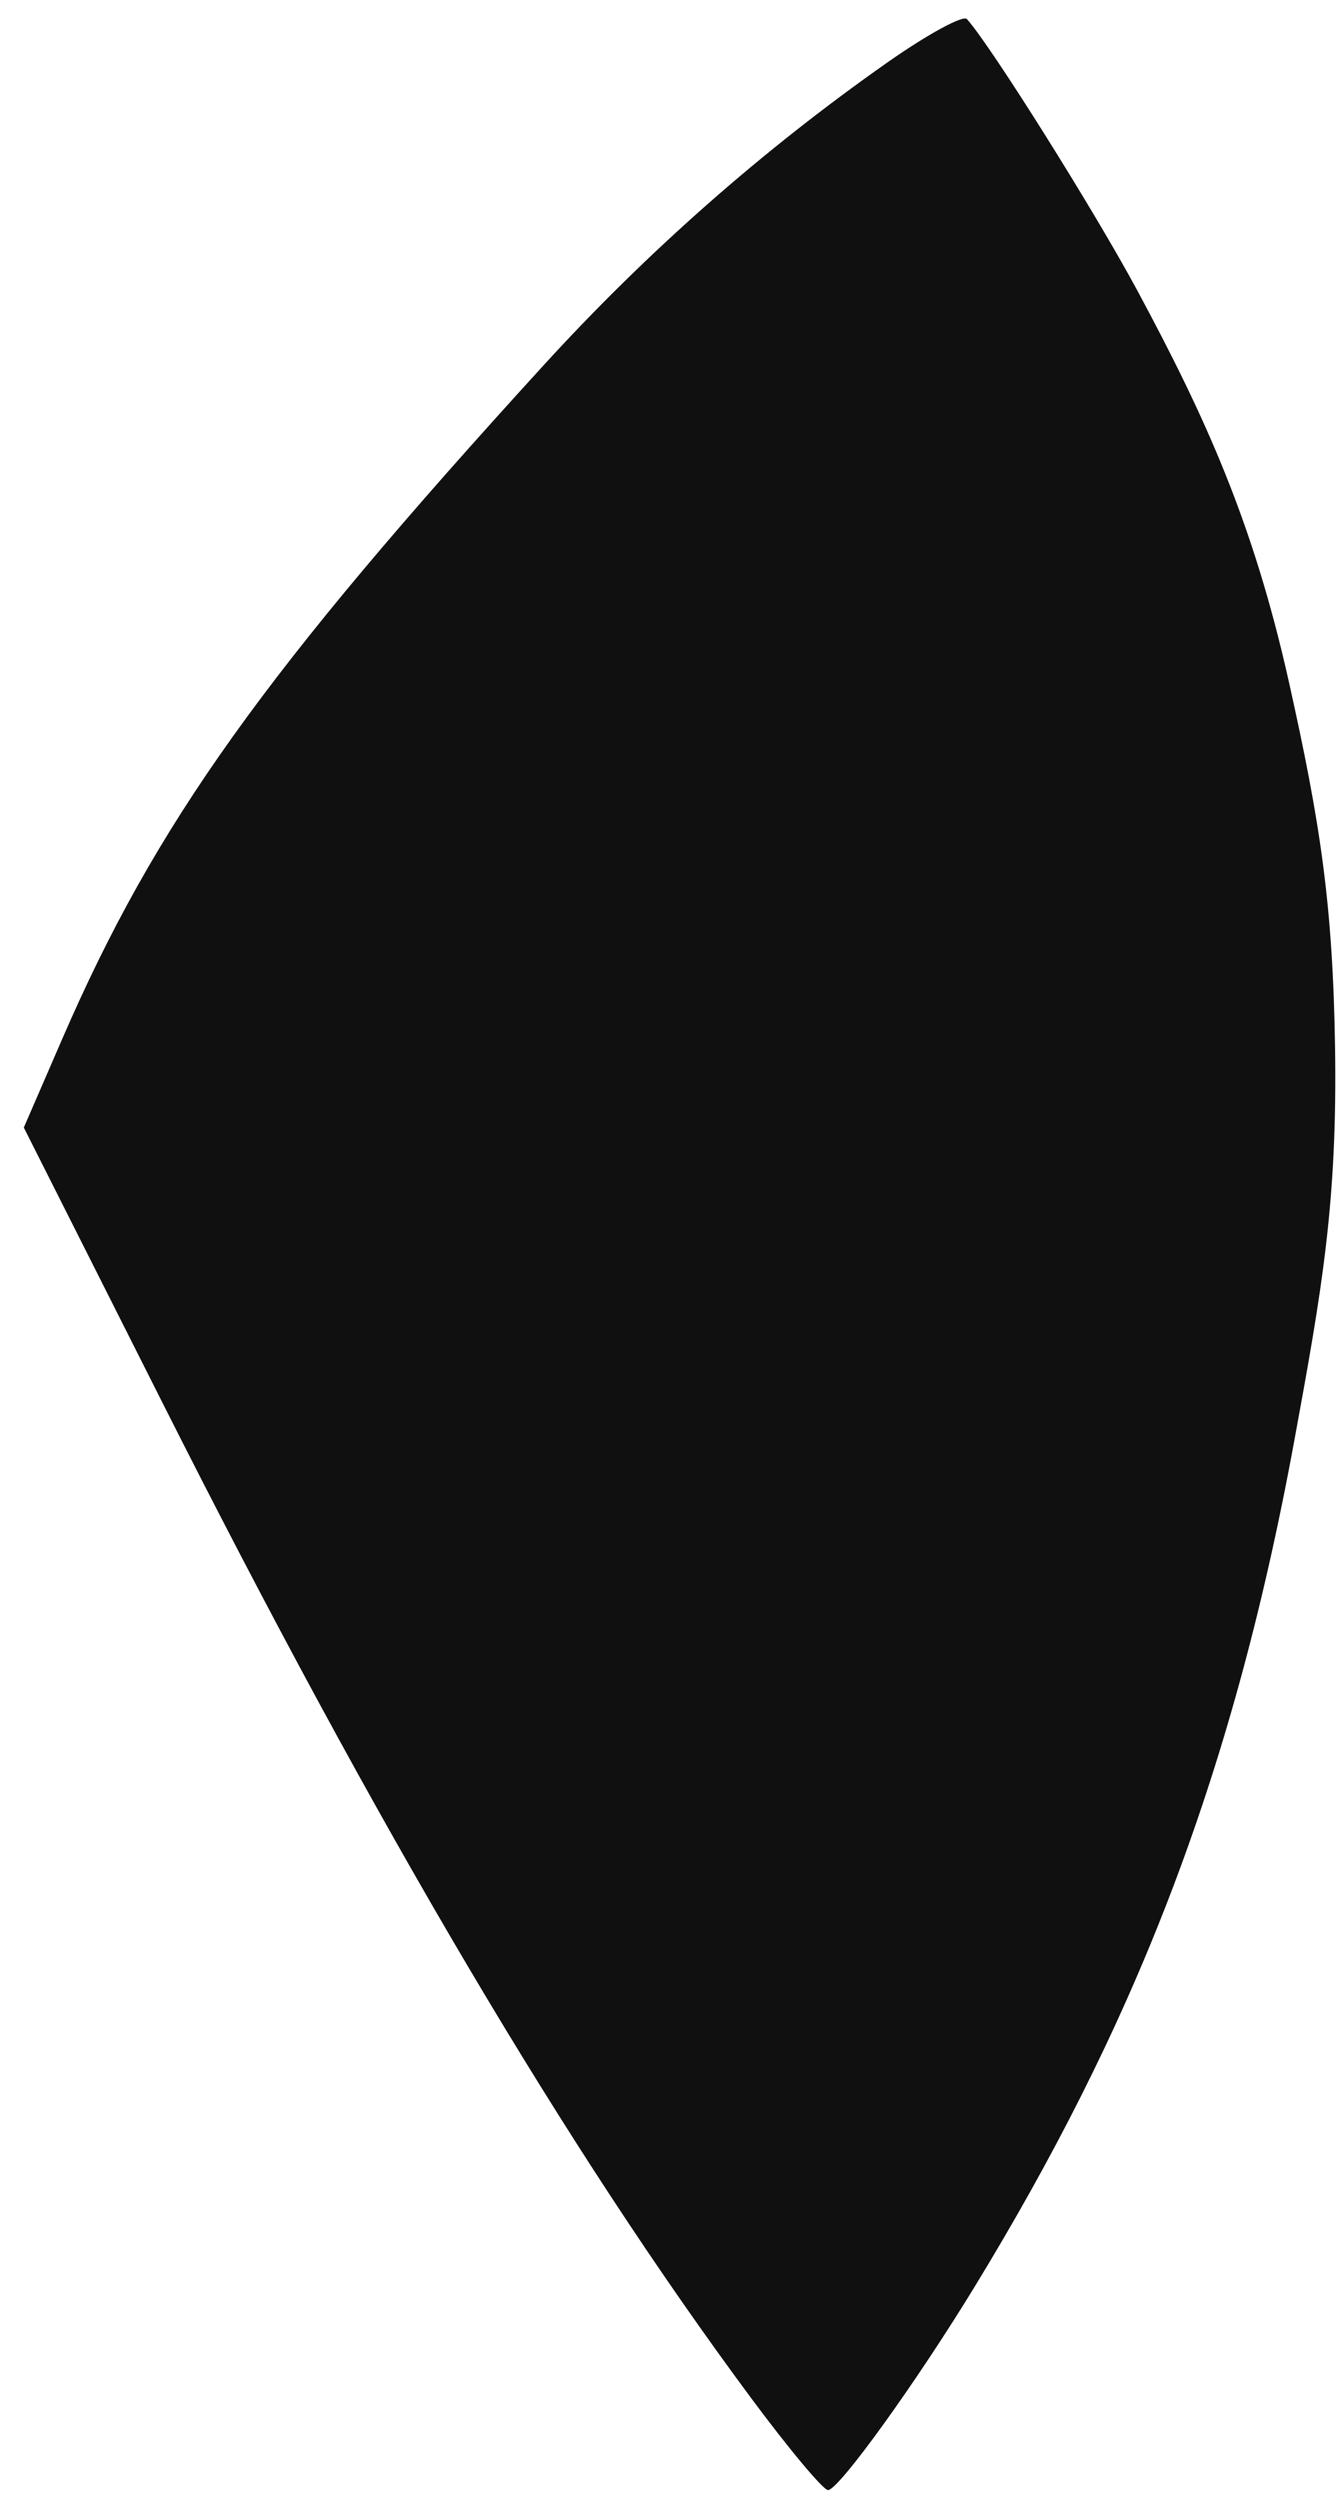 <?xml version="1.0" encoding="UTF-8"?> <svg xmlns="http://www.w3.org/2000/svg" width="44" height="82" viewBox="0 0 44 82" fill="none"><path fill-rule="evenodd" clip-rule="evenodd" d="M29.105 2.056C25.008 4.934 21.229 8.263 17.815 12.004C8.655 22.04 5.108 27.004 2.037 34.087L0.781 36.983L5.324 45.996C12.343 59.925 18.614 70.526 24.639 78.647C25.878 80.318 27.017 81.68 27.17 81.674C27.531 81.66 30.078 78.124 32.006 74.96C37.057 66.671 40.378 58.635 42.466 47.263C43.382 42.277 43.882 39.42 43.805 34.351C43.732 29.644 43.316 26.968 42.296 22.39C41.124 17.133 39.553 13.685 37.316 9.527C35.898 6.893 32.506 1.492 31.725 0.625C31.601 0.487 30.422 1.131 29.105 2.056Z" fill="#101010"></path></svg> 